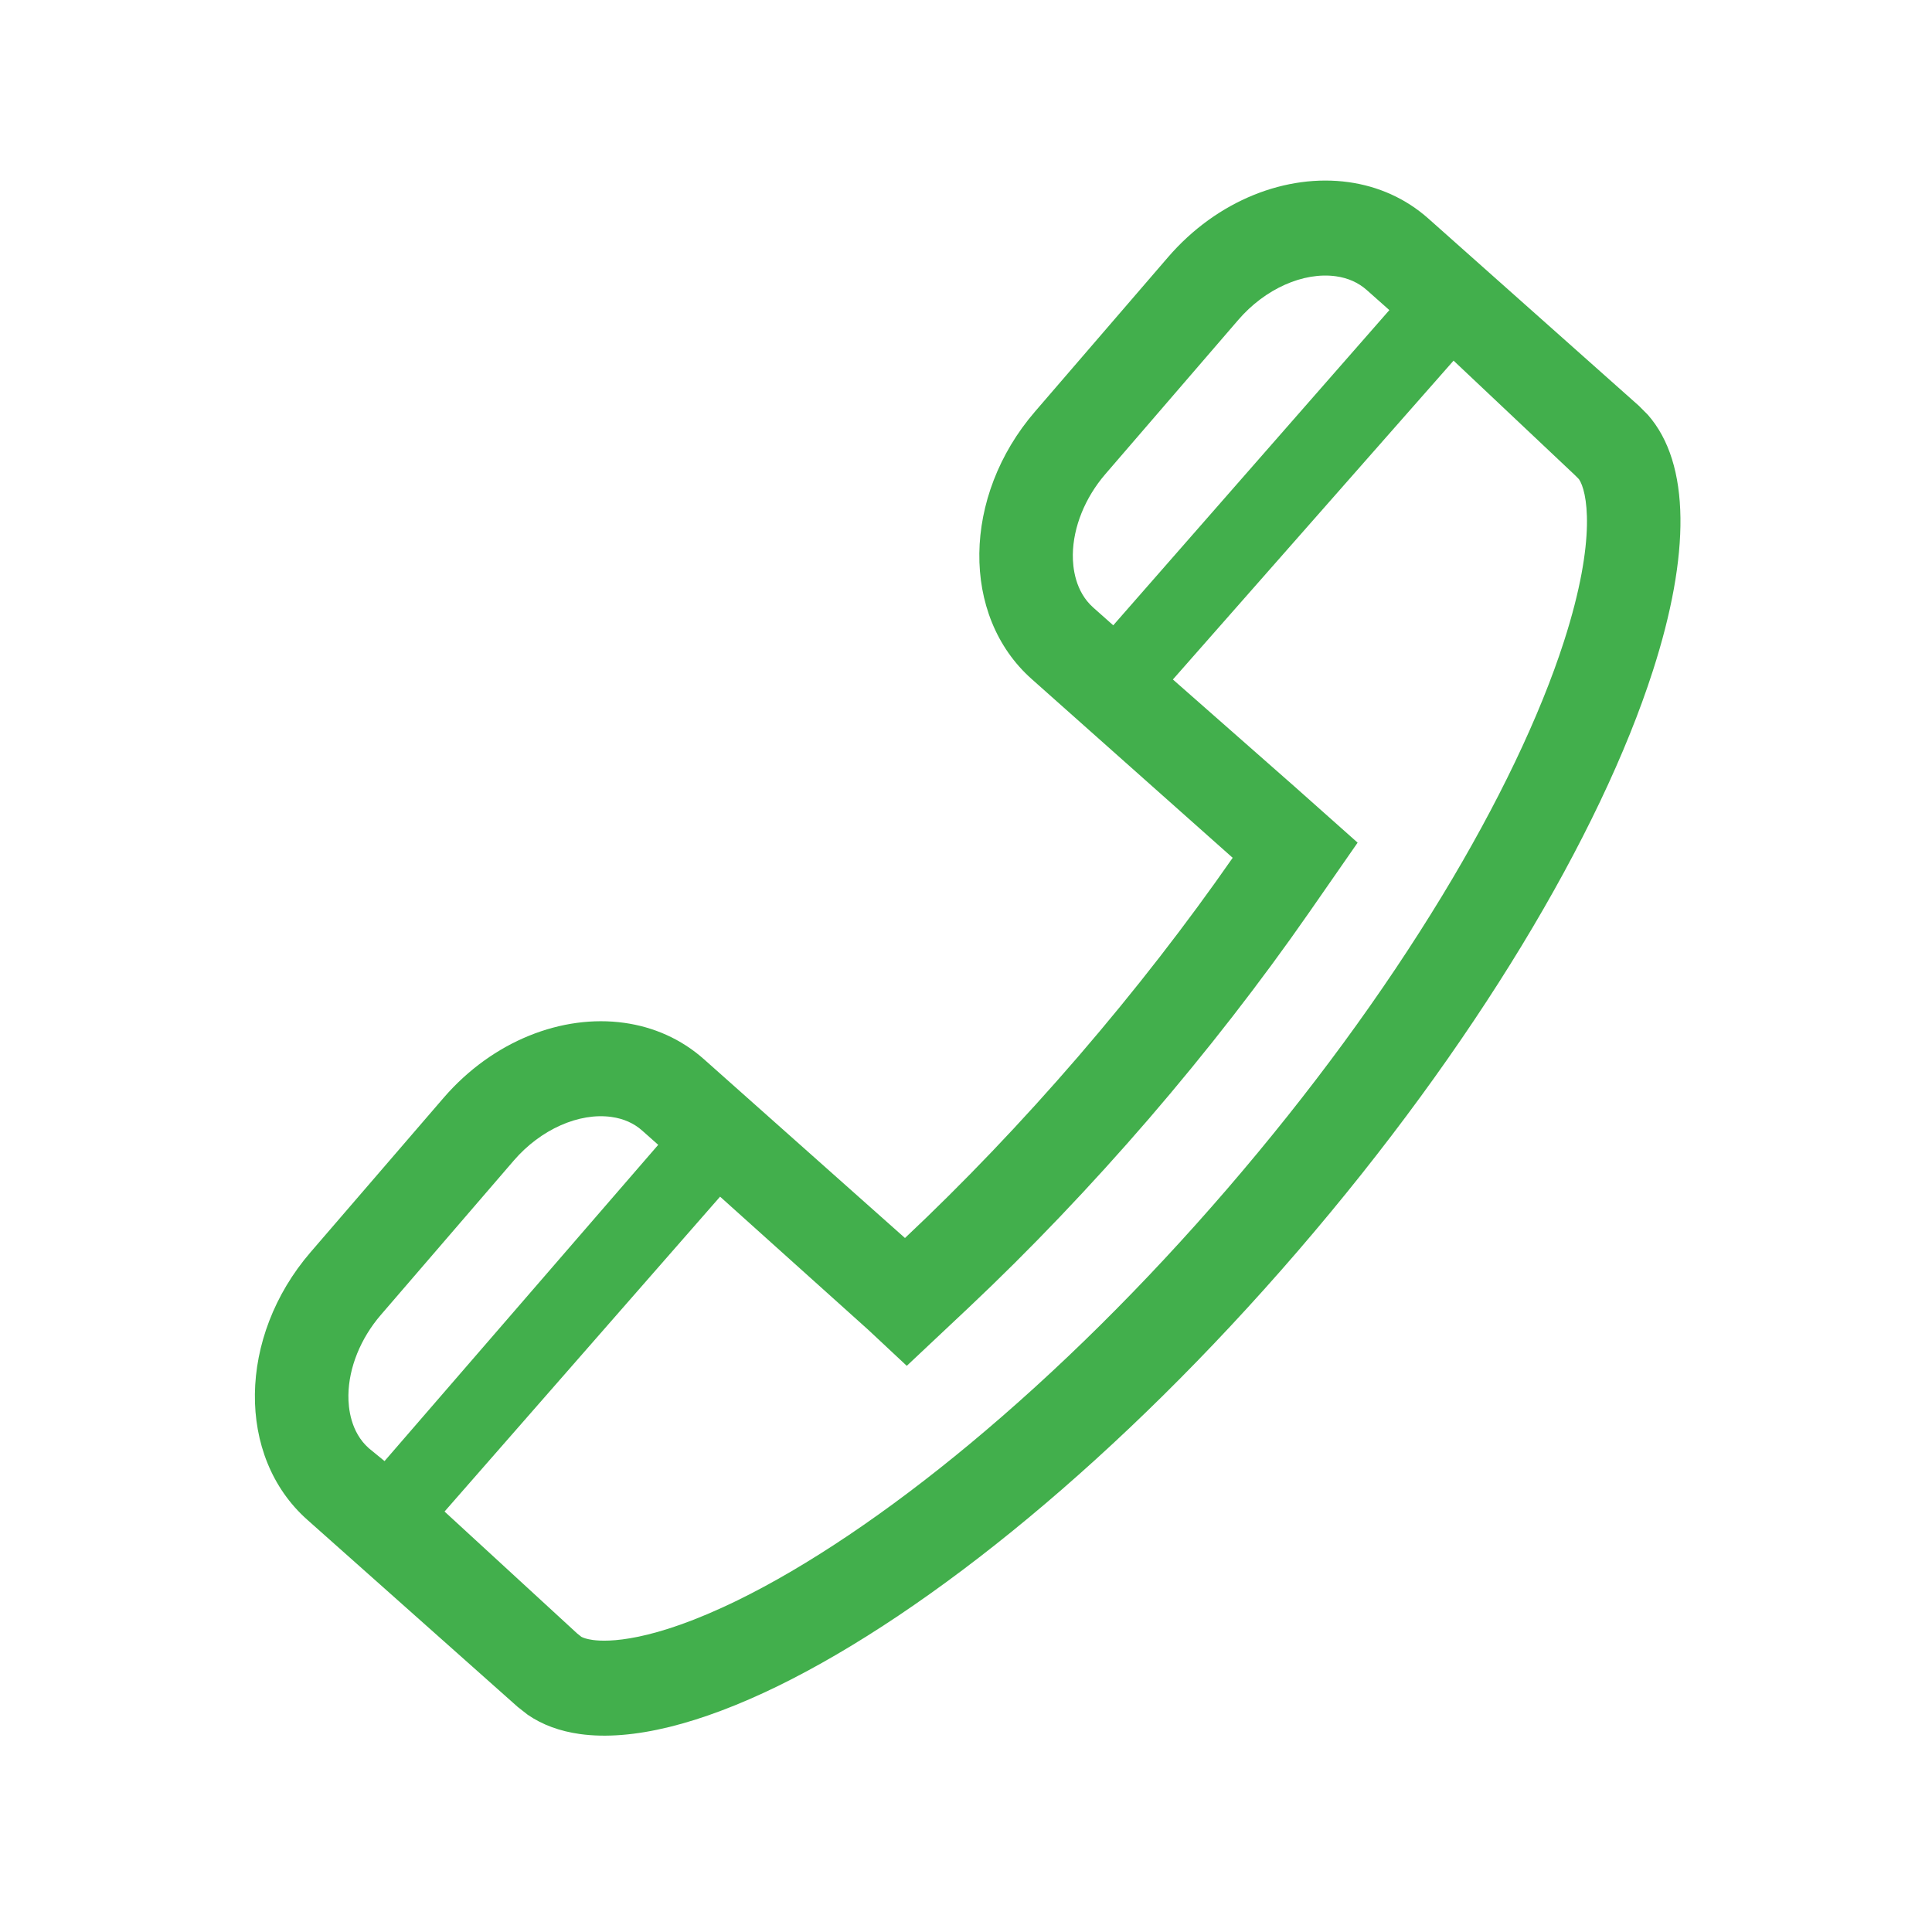 <?xml version="1.0" standalone="no"?><!DOCTYPE svg PUBLIC "-//W3C//DTD SVG 1.1//EN" "http://www.w3.org/Graphics/SVG/1.1/DTD/svg11.dtd"><svg t="1687661189109" class="icon" viewBox="0 0 1024 1024" version="1.1" xmlns="http://www.w3.org/2000/svg" p-id="2428" xmlns:xlink="http://www.w3.org/1999/xlink" width="200" height="200"><path d="M164.574 663.728c-38.604 44.808-39.397 108.265-1.777 141.714l111.618 99.276 5.255 4.115c7.847 5.411 17.138 8.765 27.703 10.241 27.569 3.846 63.724-5.321 104.978-25.446 80.985-39.62 181.603-121.545 275.401-230.392 93.798-108.812 160.429-220.99 188.333-307.789 19.677-61.109 20.124-109.674-2.705-135.611l-4.719-4.74L757.065 115.84c-12.118-10.777-26.719-17.127-42.258-19.296-32.735-4.561-69.606 9.437-95.767 39.823l-70.499 81.813c-38.615 44.787-39.397 108.242-1.767 141.692l106.566 94.783c-24.194 34.791-51.584 70.186-81.791 105.246-30.232 35.059-61.131 67.336-91.898 96.268L373.097 561.399c-12.108-10.756-26.708-17.106-42.247-19.274-32.735-4.583-69.595 9.436-95.777 39.799L164.574 663.728 164.574 663.728zM708.054 146.429c6.417 0.894 11.917 3.353 16.345 7.289l11.985 10.642L590.041 331.431l-10.621-9.436c-9.592-8.543-10.89-21.264-10.8-28.084 0.201-14.579 6.461-30.095 17.195-42.573l70.522-81.813C670.49 153.093 690.793 144.036 708.054 146.429L708.054 146.429zM235.62 801.148l146.041-166.892 78.425 70.478 20.525 19.184 32.757-30.811c32.644-30.767 64.754-64.441 95.475-100.049 30.678-35.618 59.275-72.421 84.966-109.361l25.758-37.071-33.583-29.871-64.328-56.615 148.758-168.993 64.44 60.795 2.013 2.035c4.159 5.97 9.771 30.923-7.893 85.838-12.769 39.71-35.083 86.329-64.532 134.849-31.593 52.009-69.94 104.308-113.965 155.432-44.048 51.114-90.02 96.638-136.594 135.319-43.445 36.089-85.973 64.708-123.022 82.82-45.513 22.225-68.822 22.091-76.726 20.973-3.153-0.447-4.986-1.117-5.992-1.654l-2.246-1.79L235.62 801.148zM184.663 739.481c0.179-14.578 6.45-30.096 17.205-42.574l70.488-81.835c14.166-16.424 34.478-25.479 51.74-23.064 6.417 0.894 11.917 3.331 16.344 7.289l8.43 7.49L203.814 774.406l-8.363-6.843C185.86 759.023 184.574 746.322 184.663 739.481L184.663 739.481z" fill="#42af4c" p-id="2429"></path></svg>